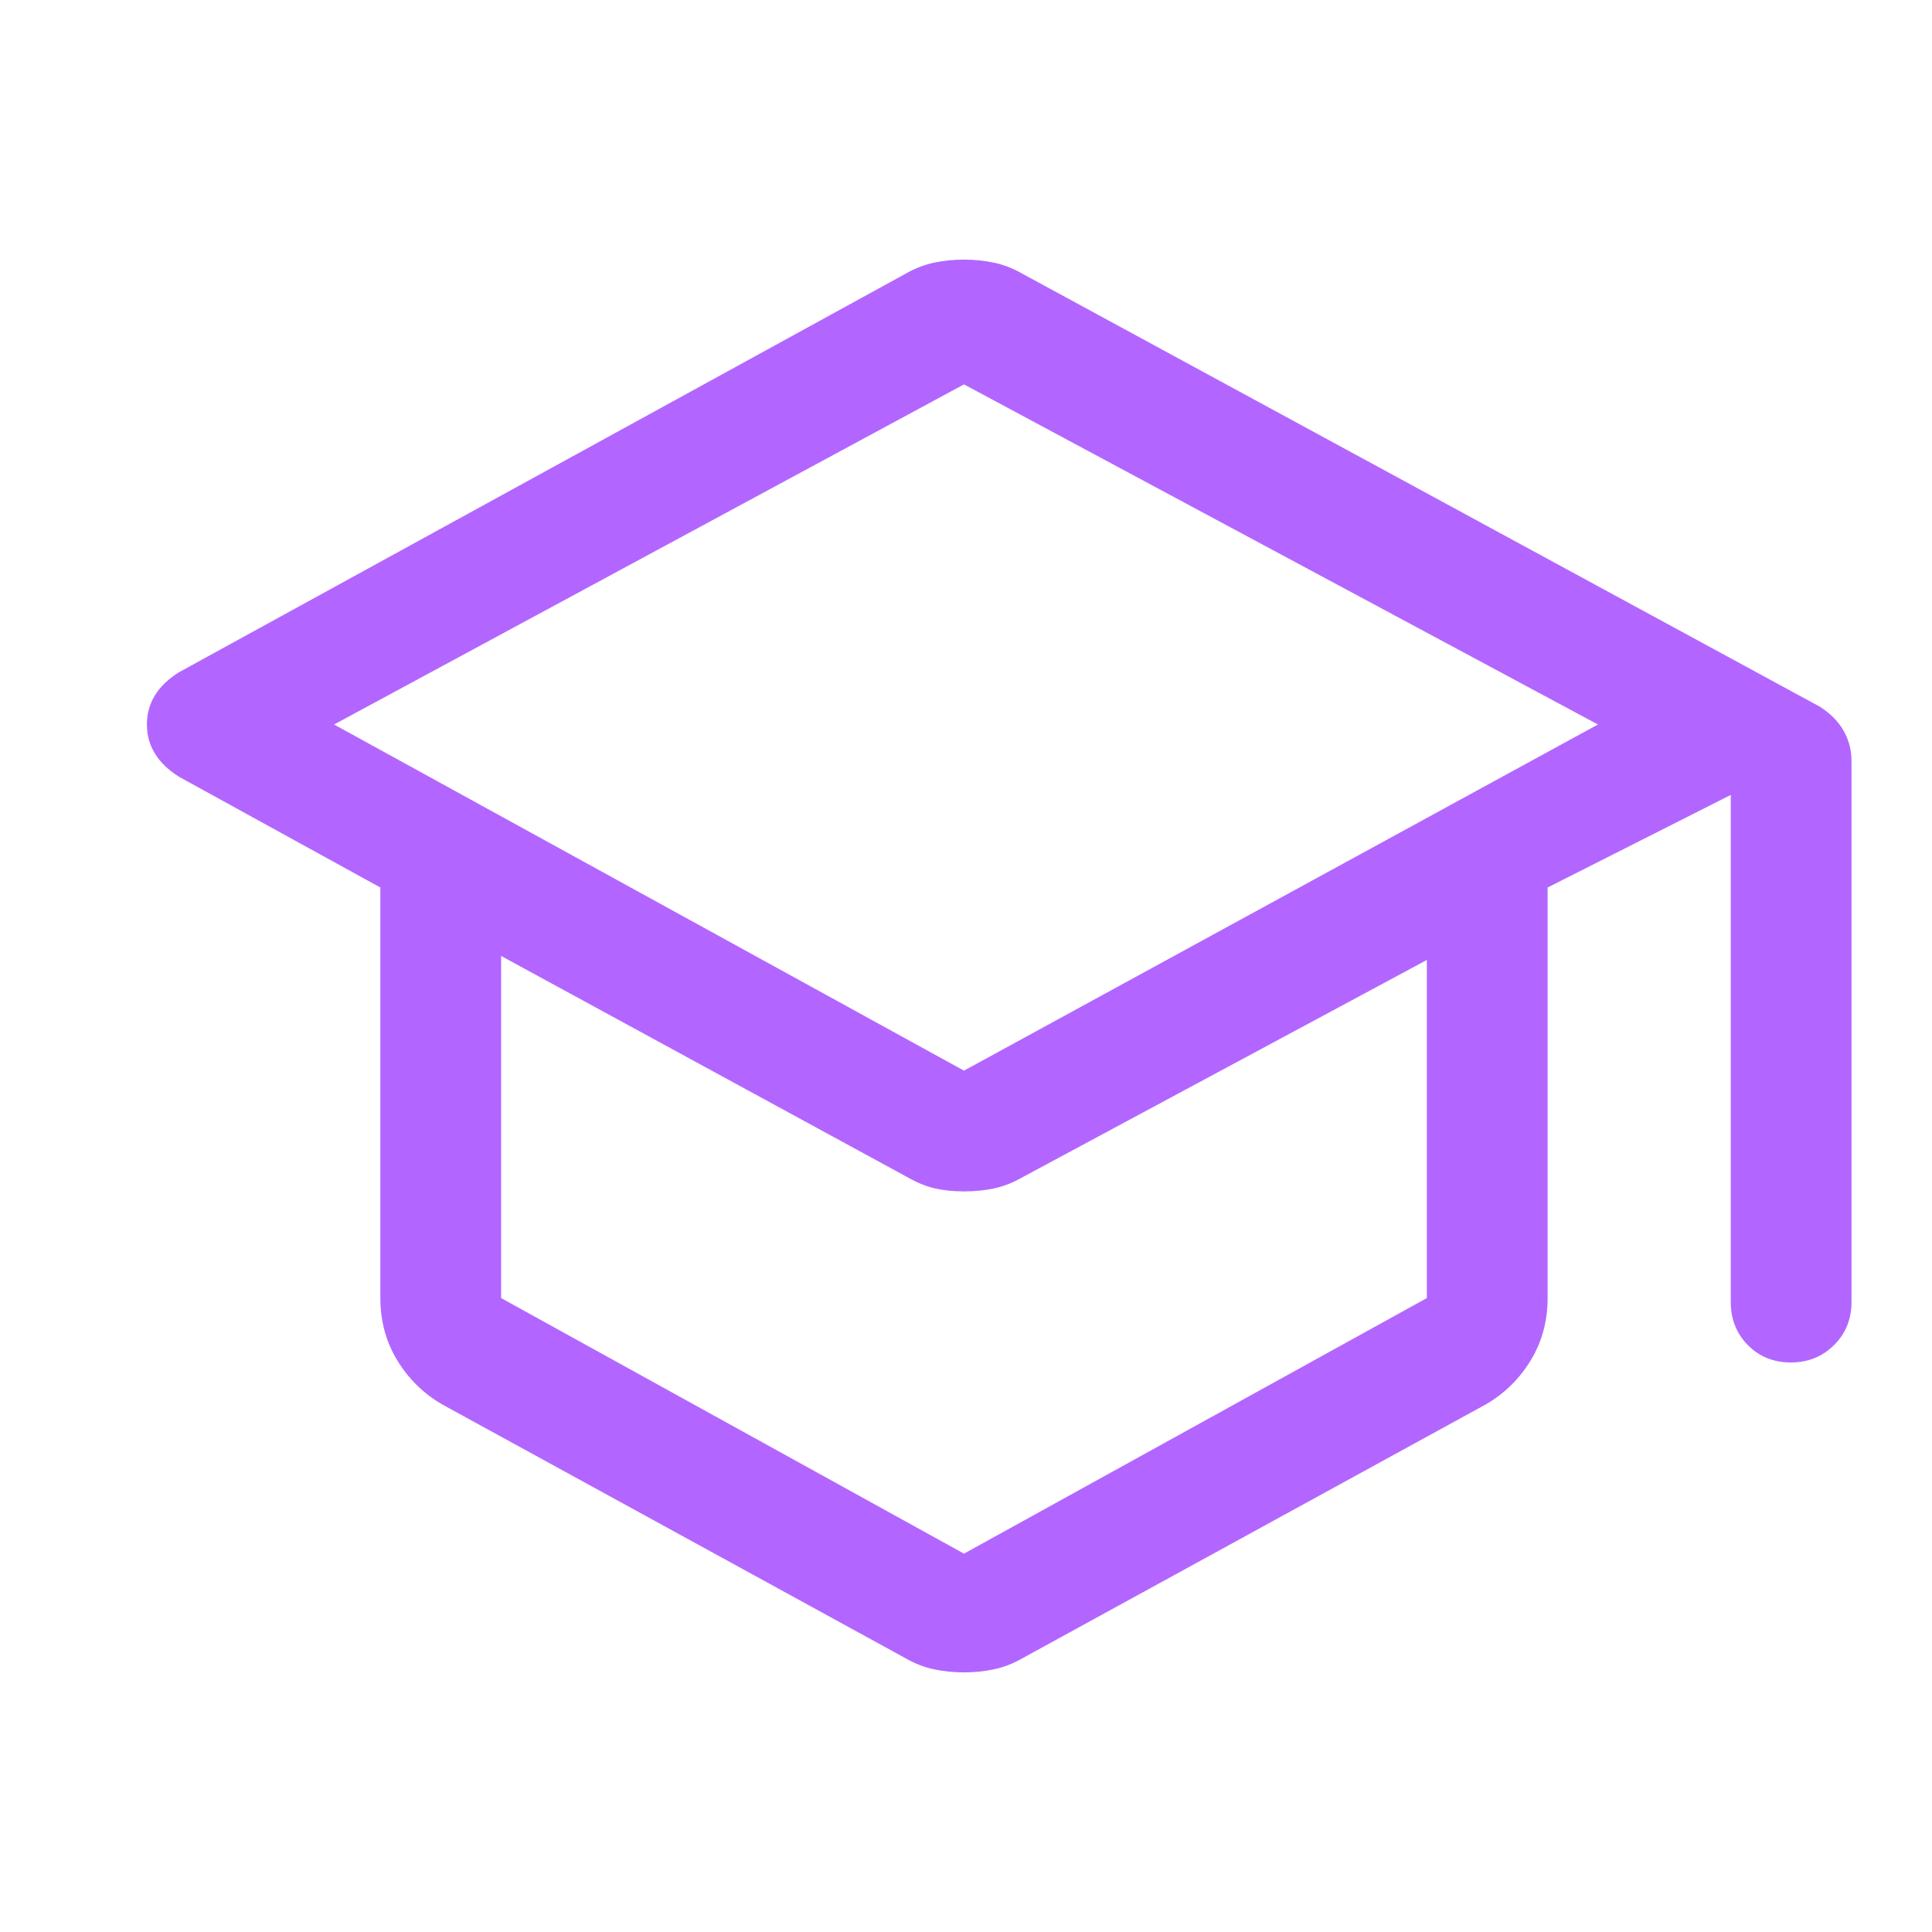<?xml version="1.0" encoding="UTF-8"?> <svg xmlns="http://www.w3.org/2000/svg" height="48px" viewBox="0 -960 960 960" width="48px" fill="#b266ff"><path d="M220-262q-14-8-22.5-21.88Q189-297.75 189-315v-204L89-574q-8-5-12-11.53-4-6.52-4-14.5 0-7.97 4-14.47 4-6.5 12-11.5l361-198q7-4 14.21-5.5 7.2-1.5 14.79-1.5 7.59 0 14.79 1.5Q501-828 508-824l396 215q8 5 12 11.97 4 6.96 4 15.03v269q0 12.75-8.68 21.37-8.67 8.63-21.5 8.63-12.82 0-21.32-8.63-8.5-8.62-8.5-21.37v-252l-91 46v204q0 17.25-8.5 31.12Q752-270 738-262L508-136q-7 4-14.21 5.5-7.2 1.5-14.79 1.5-7.59 0-14.79-1.5Q457-132 450-136L220-262Zm259-166 315-172-315-169-313 169 313 172Zm0 240 230-127v-168L508-375q-7 4-14 5.5t-15 1.5q-8 0-14.5-1.5T451-375L249-485v170l230 127Zm1-240Zm-1 90Zm0 0Z"></path></svg> 